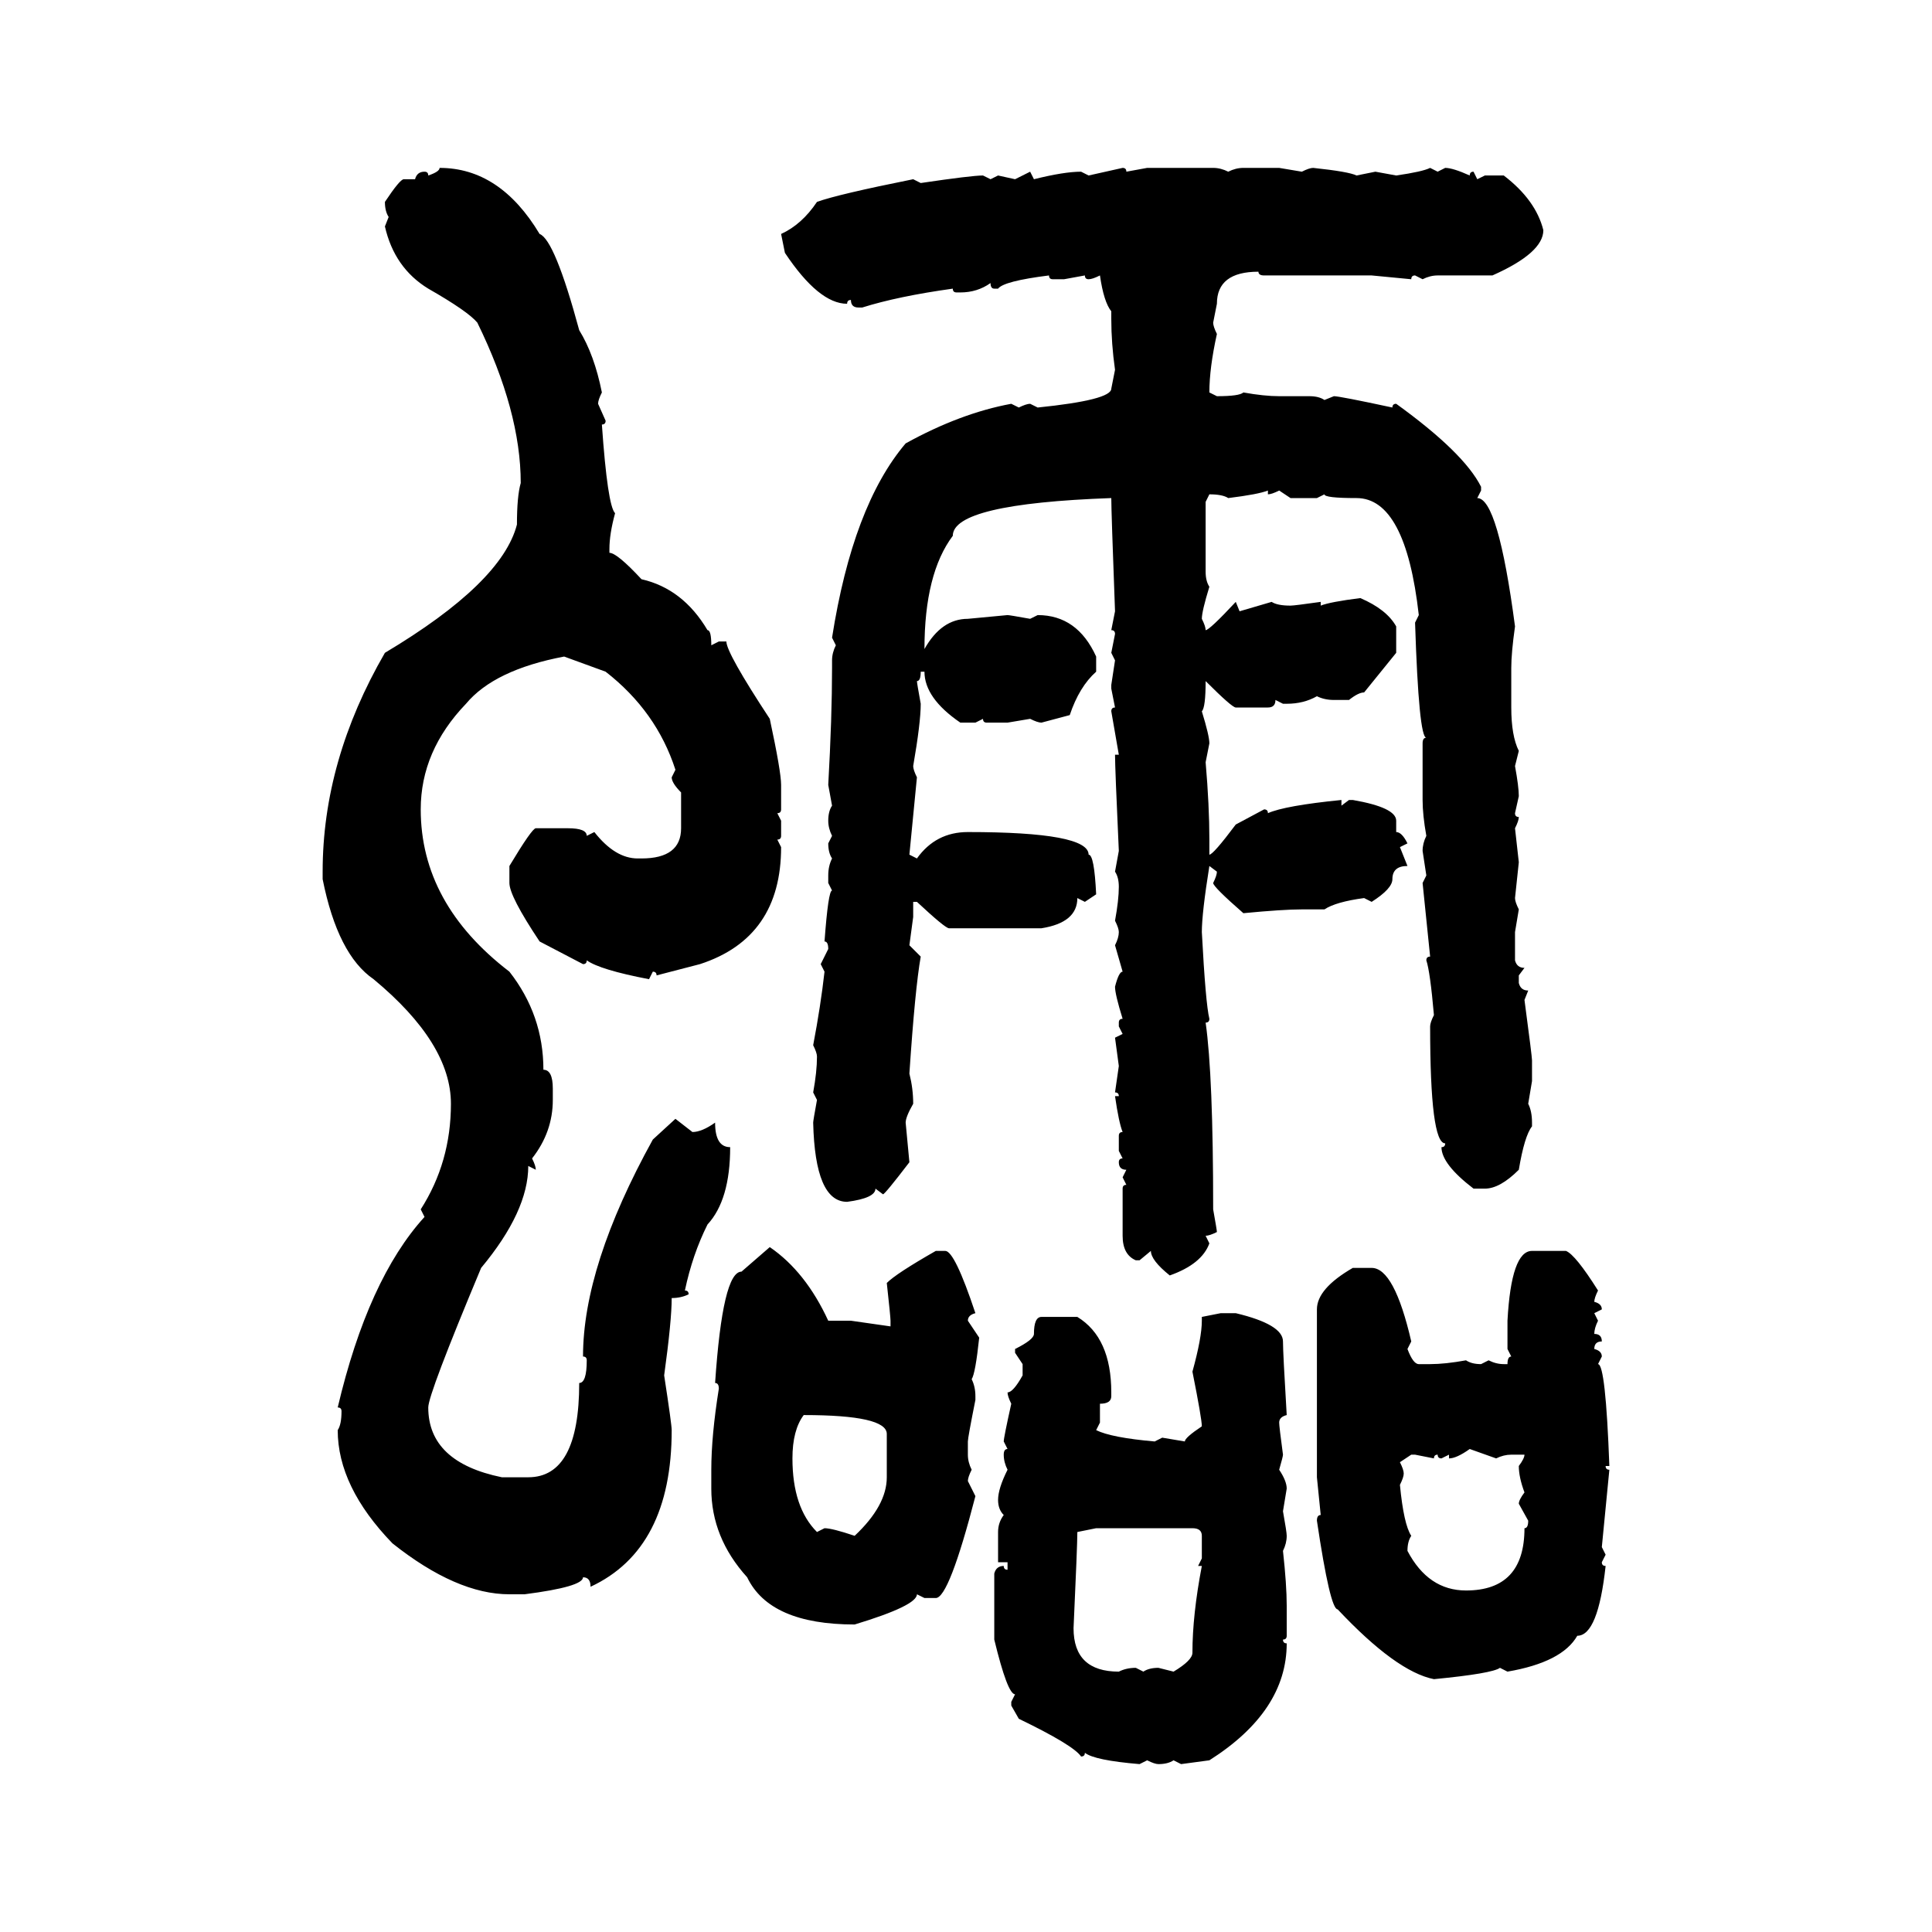 <svg xmlns="http://www.w3.org/2000/svg" xmlns:xlink="http://www.w3.org/1999/xlink" width="300" height="300"><path d="M68.26 26.07L68.26 26.07Q77.64 26.07 83.79 36.33L83.79 36.33Q86.13 37.21 89.94 51.27L89.94 51.27Q92.29 55.08 93.46 60.94L93.46 60.94Q92.87 62.11 92.87 62.70L92.87 62.70L94.04 65.33Q94.04 65.92 93.46 65.92L93.46 65.92Q94.34 78.52 95.51 79.69L95.51 79.69Q94.63 82.91 94.63 85.25L94.63 85.25L94.63 85.84Q95.80 85.84 99.61 89.94L99.61 89.94Q106.05 91.41 109.86 97.85L109.86 97.85Q110.45 97.85 110.45 100.20L110.45 100.20L111.62 99.61L112.79 99.61Q112.79 101.37 119.53 111.62L119.53 111.62Q121.29 119.82 121.29 121.88L121.29 121.88L121.29 125.68Q121.29 126.27 120.70 126.27L120.70 126.27L121.29 127.44L121.29 129.79Q121.29 130.37 120.70 130.37L120.70 130.37L121.29 131.54Q121.29 145.61 108.69 149.71L108.69 149.71L101.95 151.46Q101.95 150.88 101.37 150.88L101.37 150.88L100.78 152.05Q93.16 150.59 91.11 149.12L91.11 149.12Q91.11 149.71 90.53 149.71L90.53 149.71L83.79 146.19Q79.10 139.16 79.10 137.11L79.10 137.11L79.10 134.47Q82.62 128.61 83.20 128.61L83.20 128.61L88.18 128.61Q91.11 128.61 91.11 129.79L91.11 129.79L92.29 129.20Q95.51 133.30 99.02 133.30L99.02 133.30L99.61 133.30Q105.76 133.30 105.76 128.61L105.76 128.61L105.76 123.05Q104.30 121.58 104.30 120.70L104.30 120.70L104.88 119.53Q101.95 110.45 94.04 104.30L94.04 104.30L87.60 101.95Q76.76 104.00 72.36 109.28L72.36 109.28Q65.33 116.60 65.33 125.68L65.33 125.68Q65.33 140.33 79.10 150.88L79.10 150.88Q84.38 157.62 84.38 166.11L84.38 166.11Q85.84 166.11 85.84 169.04L85.84 169.04L85.84 170.80Q85.84 175.78 82.62 179.88L82.62 179.88Q83.20 181.05 83.20 181.64L83.20 181.64L82.03 181.05Q82.03 188.09 74.71 196.88L74.71 196.88Q66.50 216.50 66.50 218.55L66.50 218.55Q66.50 227.05 77.93 229.39L77.93 229.39L82.03 229.39Q89.94 229.39 89.94 214.75L89.94 214.75Q91.11 214.75 91.11 211.23L91.11 211.23Q91.11 210.64 90.53 210.64L90.53 210.64Q90.53 196.58 101.37 176.95L101.37 176.95L104.88 173.73L107.52 175.78Q108.98 175.78 111.04 174.32L111.04 174.32Q111.04 178.13 113.38 178.13L113.38 178.13Q113.38 186.33 109.86 190.14L109.86 190.14Q107.52 194.82 106.35 200.39L106.35 200.39Q106.93 200.39 106.93 200.98L106.93 200.98Q105.76 201.56 104.30 201.56L104.30 201.56Q104.30 205.08 103.13 213.57L103.13 213.57Q104.30 221.19 104.30 222.07L104.30 222.07Q104.30 240.53 91.70 246.39L91.70 246.39Q91.70 244.92 90.53 244.92L90.53 244.92Q90.53 246.39 81.45 247.56L81.45 247.56L79.10 247.56Q70.90 247.56 60.94 239.65L60.94 239.65Q52.44 230.86 52.44 222.07L52.44 222.07Q53.03 221.19 53.03 219.14L53.03 219.14Q53.03 218.55 52.44 218.55L52.44 218.55Q57.13 198.63 65.92 188.96L65.92 188.96L65.33 187.79Q70.02 180.47 70.02 171.39L70.02 171.39Q70.02 162.01 58.01 152.05L58.01 152.05Q52.44 148.24 50.10 136.52L50.10 136.52L50.10 135.35Q50.10 118.07 59.77 101.37L59.77 101.37Q77.93 90.53 80.27 81.45L80.27 81.45Q80.27 77.05 80.86 75L80.86 75Q80.86 63.87 74.12 50.10L74.12 50.10Q72.66 48.34 66.50 44.82L66.50 44.82Q61.23 41.60 59.77 35.16L59.77 35.16L60.35 33.69Q59.77 32.81 59.77 31.35L59.77 31.35Q62.11 27.83 62.70 27.83L62.70 27.83L64.45 27.83Q64.75 26.66 65.92 26.66L65.92 26.66Q66.50 26.66 66.50 27.25L66.50 27.25Q68.26 26.66 68.26 26.07ZM169.04 27.25L174.32 26.07Q174.90 26.07 174.90 26.66L174.90 26.66L178.13 26.07L188.38 26.07Q189.55 26.07 190.72 26.66L190.72 26.66Q191.89 26.07 193.07 26.07L193.07 26.07L198.63 26.07L202.15 26.66Q203.32 26.07 203.91 26.07L203.91 26.07Q209.47 26.66 210.64 27.25L210.64 27.25L213.57 26.66L216.80 27.25Q220.90 26.66 222.07 26.07L222.07 26.07L223.24 26.66L224.41 26.07Q225.59 26.07 228.22 27.25L228.22 27.25Q228.22 26.66 228.81 26.66L228.81 26.66L229.39 27.83L230.57 27.25L233.50 27.25Q238.48 31.05 239.65 35.74L239.65 35.74Q239.65 39.26 231.74 42.77L231.74 42.77L223.24 42.77Q222.07 42.77 220.90 43.36L220.90 43.36L219.73 42.77Q219.14 42.77 219.14 43.36L219.14 43.36L212.99 42.77L196.29 42.77Q195.41 42.77 195.41 42.19L195.41 42.19Q188.96 42.19 188.96 47.17L188.96 47.17L188.38 50.10Q188.38 50.68 188.96 51.86L188.96 51.86Q187.79 57.13 187.79 60.94L187.79 60.94L188.96 61.52Q192.48 61.52 193.07 60.94L193.07 60.94Q196.29 61.52 198.63 61.52L198.63 61.52L203.32 61.52Q204.79 61.52 205.66 62.11L205.66 62.11L207.13 61.52Q208.01 61.52 216.21 63.28L216.21 63.28Q216.21 62.70 216.80 62.70L216.80 62.70Q227.34 70.31 229.98 75.59L229.98 75.59L229.98 76.17L229.39 77.34Q232.62 77.34 235.25 97.27L235.25 97.27Q234.67 101.37 234.67 103.71L234.67 103.71L234.67 109.86Q234.67 114.26 235.84 116.60L235.84 116.60L235.25 118.95Q235.84 122.17 235.84 123.63L235.84 123.63L235.25 126.27Q235.25 126.86 235.84 126.86L235.84 126.86Q235.84 127.44 235.25 128.61L235.25 128.61L235.84 133.89L235.25 139.45Q235.25 140.04 235.84 141.21L235.84 141.21L235.25 144.73L235.25 149.12Q235.55 150.29 236.72 150.29L236.72 150.29L235.84 151.46L235.84 152.64Q236.13 153.81 237.30 153.81L237.30 153.81L236.72 155.27Q237.89 164.06 237.89 164.65L237.89 164.65L237.89 167.87L237.30 171.39Q237.89 172.56 237.89 174.32L237.89 174.32L237.89 174.90Q236.72 176.37 235.84 181.64L235.84 181.64Q232.91 184.57 230.57 184.57L230.57 184.57L228.81 184.57Q223.83 180.76 223.83 178.13L223.83 178.13Q224.41 178.13 224.41 177.54L224.41 177.54Q222.07 177.54 222.07 159.38L222.07 159.38Q222.07 158.79 222.66 157.62L222.66 157.62Q222.07 150.88 221.48 149.12L221.48 149.12Q221.48 148.54 222.07 148.54L222.07 148.54L220.90 137.11L221.48 135.94L220.90 132.13Q220.90 130.96 221.48 129.79L221.48 129.79Q220.90 126.56 220.90 124.22L220.90 124.22L220.90 115.43Q220.90 114.55 221.48 114.55L221.48 114.55Q220.31 114.55 219.73 96.68L219.73 96.68L220.31 95.51Q218.26 77.34 210.64 77.34L210.64 77.34Q205.66 77.34 205.66 76.76L205.66 76.76L204.49 77.34L200.39 77.34L198.63 76.17Q197.46 76.76 196.88 76.76L196.88 76.76L196.88 76.17Q195.41 76.76 190.72 77.34L190.72 77.34Q189.84 76.76 187.79 76.76L187.79 76.76L187.21 77.93L187.21 88.77Q187.21 90.23 187.79 91.11L187.79 91.11Q186.62 94.92 186.62 96.09L186.62 96.09Q187.21 97.27 187.21 97.85L187.21 97.85Q187.79 97.85 191.89 93.46L191.89 93.46L192.48 94.92L197.46 93.46Q198.34 94.04 200.39 94.04L200.39 94.04Q200.98 94.04 205.08 93.46L205.08 93.46L205.08 94.04Q206.54 93.46 211.23 92.87L211.23 92.87Q215.33 94.63 216.80 97.27L216.80 97.27L216.80 101.37L211.82 107.52Q210.94 107.52 209.47 108.69L209.47 108.69L207.13 108.69Q205.66 108.69 204.49 108.11L204.49 108.11Q202.44 109.28 199.80 109.28L199.80 109.28L199.22 109.28L198.05 108.69Q198.05 109.86 196.88 109.86L196.88 109.86L191.89 109.86Q191.31 109.86 187.21 105.76L187.21 105.76Q187.21 109.86 186.62 110.45L186.62 110.45Q187.79 114.26 187.79 115.43L187.79 115.43L187.21 118.36Q187.79 125.10 187.79 130.37L187.79 130.37L187.79 132.71Q188.38 132.71 191.89 128.03L191.89 128.03L196.29 125.68Q196.88 125.68 196.88 126.27L196.88 126.27Q199.51 125.10 208.30 124.22L208.30 124.22L208.30 125.10L209.47 124.22L210.06 124.22Q216.80 125.39 216.80 127.44L216.80 127.44L216.80 129.20Q217.68 129.20 218.55 130.96L218.55 130.96L217.38 131.54L218.55 134.47Q216.21 134.47 216.21 136.52L216.21 136.52Q216.21 137.99 212.99 140.04L212.99 140.04L211.82 139.45Q207.42 140.04 205.66 141.21L205.66 141.21L202.15 141.21Q199.22 141.21 193.07 141.80L193.07 141.80Q188.38 137.70 188.38 137.11L188.38 137.11Q188.96 135.94 188.96 135.35L188.96 135.35L187.79 134.47Q186.62 141.80 186.62 144.73L186.62 144.73Q187.21 155.86 187.79 158.20L187.79 158.20Q187.79 158.79 187.21 158.79L187.21 158.79Q188.38 166.99 188.38 187.79L188.38 187.79Q188.96 191.02 188.96 191.31L188.96 191.31Q187.79 191.89 187.21 191.89L187.21 191.89L187.79 193.07Q186.62 196.29 181.64 198.05L181.64 198.05Q178.71 195.70 178.71 194.24L178.71 194.24L176.95 195.70L176.37 195.70Q174.32 194.82 174.32 191.89L174.32 191.89L174.32 184.57Q174.32 183.98 174.90 183.98L174.90 183.98L174.32 182.81L174.90 181.64Q173.73 181.64 173.73 180.47L173.73 180.47Q173.73 179.88 174.32 179.88L174.32 179.88L173.73 178.71L173.73 176.37Q173.73 175.78 174.32 175.78L174.32 175.78Q173.73 174.32 173.14 170.21L173.14 170.21L173.73 170.21Q173.73 169.63 173.14 169.63L173.14 169.63L173.73 165.53L173.14 161.13L174.32 160.55L173.73 159.38L173.73 158.79Q173.73 158.20 174.32 158.20L174.32 158.20Q173.14 154.39 173.14 153.22L173.14 153.22Q173.73 150.88 174.32 150.88L174.32 150.88L173.14 146.78Q173.73 145.61 173.73 144.73L173.73 144.73Q173.73 144.14 173.14 142.97L173.14 142.97Q173.73 139.75 173.73 137.70L173.73 137.70Q173.73 136.23 173.14 135.35L173.14 135.35L173.73 132.13Q173.14 119.24 173.14 117.19L173.14 117.19L173.73 117.19L172.56 110.45Q172.56 109.86 173.14 109.86L173.14 109.86L172.56 106.93L172.56 106.35L173.14 102.54L172.56 101.37L173.14 98.44Q173.14 97.85 172.56 97.85L172.56 97.85L173.14 94.92Q172.56 79.39 172.56 77.34L172.56 77.34Q147.95 78.22 147.95 83.20L147.95 83.20Q143.55 89.06 143.55 100.78L143.55 100.78Q146.19 96.09 150.29 96.09L150.29 96.09L156.45 95.51Q156.74 95.51 159.96 96.09L159.96 96.09L161.13 95.51Q167.29 95.51 170.21 101.95L170.21 101.95L170.21 104.30Q167.58 106.64 166.11 111.04L166.11 111.04L161.72 112.21Q161.13 112.21 159.96 111.62L159.96 111.62L156.45 112.21L153.22 112.21Q152.64 112.21 152.64 111.62L152.64 111.62L151.46 112.21L149.12 112.21Q143.55 108.40 143.55 104.30L143.55 104.30L142.97 104.30Q142.97 105.76 142.38 105.76L142.38 105.76Q142.38 106.05 142.97 109.28L142.97 109.28Q142.97 112.21 141.80 118.95L141.80 118.95Q141.80 119.53 142.38 120.70L142.38 120.70L141.21 132.71L142.38 133.30Q145.31 129.20 150.29 129.20L150.29 129.20Q169.04 129.20 169.04 132.71L169.04 132.71Q169.92 132.71 170.21 138.87L170.21 138.87L168.46 140.04L167.29 139.45Q167.29 143.26 161.72 144.14L161.72 144.14L147.36 144.14Q146.78 144.14 142.38 140.04L142.38 140.04L141.80 140.04L141.80 142.38L141.21 146.78L142.97 148.54Q142.09 153.52 141.21 166.70L141.21 166.70Q141.80 169.04 141.80 171.39L141.80 171.39Q140.63 173.44 140.63 174.32L140.63 174.32L141.21 180.47Q137.40 185.45 137.11 185.45L137.11 185.45L135.94 184.57Q135.94 186.04 131.54 186.62L131.54 186.62Q126.56 186.62 126.27 174.32L126.27 174.32Q126.27 174.02 126.86 170.80L126.86 170.80L126.27 169.63Q126.86 166.41 126.86 164.06L126.86 164.06Q126.86 163.48 126.27 162.30L126.27 162.30Q127.44 156.15 128.03 150.88L128.03 150.88L127.44 149.71L128.61 147.36Q128.61 146.19 128.03 146.19L128.03 146.19Q128.61 138.28 129.20 138.28L129.20 138.28L128.61 137.11L128.61 135.94Q128.61 134.47 129.20 133.30L129.20 133.30Q128.61 132.42 128.61 130.96L128.61 130.96L129.20 129.79Q128.61 128.61 128.61 127.44L128.61 127.44Q128.61 125.98 129.20 125.10L129.20 125.10L128.61 121.88Q129.20 111.33 129.20 103.71L129.20 103.71L129.20 102.54Q129.20 101.37 129.79 100.20L129.79 100.20L129.20 99.02Q132.42 78.52 140.63 68.85L140.63 68.85Q149.12 64.16 157.03 62.70L157.03 62.70L158.20 63.28Q159.38 62.70 159.96 62.70L159.96 62.70L161.13 63.28Q172.56 62.11 172.56 60.35L172.56 60.35L173.14 57.42Q172.56 53.32 172.56 49.51L172.56 49.51L172.56 48.34Q171.39 46.88 170.80 42.77L170.80 42.77Q169.63 43.36 169.04 43.36L169.04 43.36Q168.46 43.36 168.46 42.77L168.46 42.77L165.23 43.36L163.48 43.36Q162.89 43.36 162.89 42.77L162.89 42.77Q155.86 43.65 154.98 44.82L154.98 44.82L154.39 44.82Q153.81 44.82 153.81 43.95L153.81 43.95Q151.76 45.41 149.12 45.41L149.12 45.41L148.54 45.41Q147.95 45.41 147.95 44.82L147.95 44.82Q139.45 46.00 133.89 47.75L133.89 47.75L133.30 47.75Q132.13 47.75 132.13 46.58L132.13 46.58Q131.54 46.58 131.54 47.17L131.54 47.17Q127.15 47.17 121.88 39.26L121.88 39.26L121.29 36.33Q124.51 34.86 126.86 31.35L126.86 31.35Q130.08 30.18 141.80 27.83L141.80 27.83L142.97 28.42Q150.88 27.25 152.64 27.25L152.64 27.25L153.81 27.83L154.98 27.25L157.62 27.83L159.96 26.66L160.55 27.83Q165.23 26.66 167.87 26.66L167.87 26.66L169.04 27.25ZM115.14 197.46L119.53 193.65Q125.10 197.46 128.61 205.08L128.61 205.08L132.13 205.08L138.28 205.96L138.28 205.08Q138.28 204.49 137.70 199.22L137.70 199.22Q139.16 197.75 145.31 194.24L145.31 194.24L146.78 194.24Q148.24 194.24 151.46 203.91L151.46 203.91Q150.29 204.20 150.29 205.08L150.29 205.08L152.05 207.71Q151.46 213.28 150.88 214.16L150.88 214.16Q151.46 215.33 151.46 216.80L151.46 216.80L151.46 217.38Q150.29 223.24 150.29 223.83L150.29 223.83L150.29 225.88Q150.29 227.05 150.88 228.22L150.88 228.22Q150.29 229.39 150.29 229.98L150.29 229.98L151.46 232.32Q147.36 248.14 145.31 248.14L145.31 248.14L143.55 248.14L142.38 247.56Q142.38 249.32 132.71 252.25L132.71 252.25Q119.53 252.25 116.02 244.92L116.02 244.92Q110.45 238.77 110.45 231.15L110.45 231.15L110.45 228.22Q110.45 222.95 111.62 215.63L111.62 215.63Q111.62 214.75 111.04 214.75L111.04 214.75Q112.21 197.46 115.14 197.46L115.14 197.46ZM237.89 194.24L237.89 194.24L243.16 194.24Q244.63 194.82 248.14 200.39L248.14 200.39Q247.56 201.56 247.56 202.15L247.56 202.15Q248.73 202.44 248.73 203.32L248.73 203.32L247.56 203.91L248.14 205.08Q247.56 206.25 247.56 207.13L247.56 207.13Q248.73 207.13 248.73 208.30L248.73 208.30Q247.56 208.30 247.56 209.47L247.56 209.47Q248.73 209.77 248.73 210.64L248.73 210.64L248.14 211.82Q249.32 211.82 249.90 227.64L249.90 227.64L249.32 227.64Q249.32 228.22 249.90 228.22L249.90 228.22L248.73 240.23L249.32 241.41L248.73 242.58Q248.73 243.16 249.32 243.16L249.32 243.16Q248.14 254.00 244.92 254.00L244.92 254.00Q242.58 258.11 234.08 259.57L234.08 259.57L232.91 258.98Q231.74 259.86 222.66 260.74L222.66 260.74Q216.80 259.57 207.71 249.90L207.71 249.90Q206.54 249.90 204.49 236.13L204.49 236.13Q204.49 235.25 205.08 235.25L205.08 235.25L204.49 229.39L204.49 203.32Q204.49 200.10 210.06 196.88L210.06 196.88L212.99 196.88Q216.50 196.88 219.14 208.30L219.14 208.30L218.55 209.47Q219.43 211.82 220.31 211.82L220.31 211.82L222.07 211.82Q224.41 211.82 227.64 211.23L227.64 211.23Q228.52 211.82 229.98 211.82L229.98 211.82L231.15 211.23Q232.32 211.82 233.50 211.82L233.50 211.82L234.08 211.82Q234.08 210.64 234.67 210.64L234.67 210.64L234.08 209.47L234.08 205.08Q234.67 194.24 237.89 194.24ZM186.62 204.49L189.55 203.91L191.89 203.91Q199.22 205.66 199.22 208.30L199.22 208.30Q199.22 210.06 199.80 219.73L199.80 219.73Q198.63 220.02 198.63 220.90L198.63 220.90Q198.63 221.48 199.22 225.88L199.22 225.88Q199.22 226.17 198.63 228.22L198.63 228.22Q199.80 229.98 199.80 231.15L199.80 231.15L199.22 234.67Q199.80 237.89 199.80 238.48L199.80 238.48Q199.80 239.65 199.22 240.82L199.22 240.82Q199.80 246.09 199.80 249.32L199.80 249.32L199.80 254.00Q199.80 254.59 199.22 254.59L199.22 254.59Q199.22 255.18 199.80 255.18L199.80 255.18Q199.80 265.72 187.79 273.34L187.79 273.34L183.40 273.93L182.23 273.34Q181.35 273.93 179.88 273.93L179.88 273.93Q179.30 273.93 178.13 273.34L178.13 273.34L176.95 273.93Q169.92 273.34 168.46 272.17L168.46 272.17Q168.46 272.75 167.87 272.75L167.87 272.75Q166.70 271.00 158.20 266.89L158.20 266.89L157.03 264.84L157.03 264.26L157.62 263.09Q156.45 263.09 154.39 254.59L154.39 254.59L154.39 244.34Q154.69 243.16 155.86 243.16L155.86 243.16Q155.86 243.75 156.45 243.75L156.45 243.75L156.45 242.58L154.98 242.58L154.98 237.89Q154.98 236.43 155.86 235.25L155.86 235.25Q154.98 234.38 154.98 232.91L154.98 232.91Q154.98 231.15 156.45 228.22L156.45 228.22Q155.86 227.05 155.86 225.88L155.86 225.88Q155.86 225 156.45 225L156.45 225L155.86 223.83Q155.86 223.24 157.03 217.97L157.03 217.97Q156.45 216.80 156.45 216.21L156.45 216.21Q157.32 216.21 158.79 213.57L158.79 213.57L158.79 211.82L157.62 210.06L157.62 209.47Q160.55 208.01 160.55 207.13L160.55 207.13Q160.55 204.49 161.72 204.49L161.72 204.49L167.29 204.49Q172.56 207.71 172.56 216.21L172.56 216.21L172.56 216.80Q172.56 217.97 170.80 217.97L170.80 217.97L170.80 220.90L170.21 222.07Q172.56 223.24 179.30 223.83L179.30 223.83L180.47 223.24L183.98 223.83Q183.98 223.24 186.62 221.48L186.62 221.48Q186.62 220.31 185.16 212.99L185.16 212.99Q186.62 207.71 186.62 205.08L186.62 205.08L186.62 204.49ZM124.80 219.73L124.80 219.73Q123.05 222.07 123.05 226.46L123.05 226.46Q123.05 234.08 126.86 237.89L126.86 237.89L128.03 237.30Q129.20 237.30 132.71 238.48L132.71 238.48Q137.70 233.79 137.70 229.39L137.70 229.39L137.70 222.66Q137.70 219.73 124.80 219.73ZM225 226.46L225 226.46L225 225.88L223.83 226.46Q223.24 226.46 223.24 225.88L223.24 225.88Q222.66 225.88 222.66 226.46L222.66 226.46L219.73 225.88L219.14 225.88L217.38 227.05Q217.97 228.22 217.97 228.81L217.97 228.81Q217.97 229.39 217.38 230.57L217.38 230.57Q217.97 236.72 219.14 238.48L219.14 238.48Q218.55 239.36 218.55 240.82L218.55 240.82Q221.78 246.97 227.64 246.97L227.64 246.97Q236.72 246.97 236.72 237.30L236.72 237.30Q237.30 237.30 237.30 236.13L237.30 236.13L235.84 233.50Q235.84 232.91 236.72 231.74L236.72 231.74Q235.84 229.39 235.84 227.64L235.84 227.64Q236.72 226.46 236.72 225.88L236.72 225.88L234.67 225.88Q233.50 225.88 232.32 226.46L232.32 226.46L228.22 225Q226.17 226.46 225 226.46ZM170.21 237.30L167.29 237.89Q167.29 239.94 166.70 252.83L166.70 252.83Q166.70 259.57 173.73 259.57L173.73 259.57Q174.90 258.98 176.37 258.98L176.37 258.98L177.54 259.57Q178.42 258.98 179.88 258.98L179.88 258.98L182.23 259.57Q185.16 257.81 185.16 256.64L185.16 256.64Q185.16 250.78 186.62 243.16L186.62 243.16L186.04 243.16L186.62 241.99L186.62 238.48Q186.62 237.30 185.16 237.30L185.16 237.30L170.21 237.30Z"/></svg>